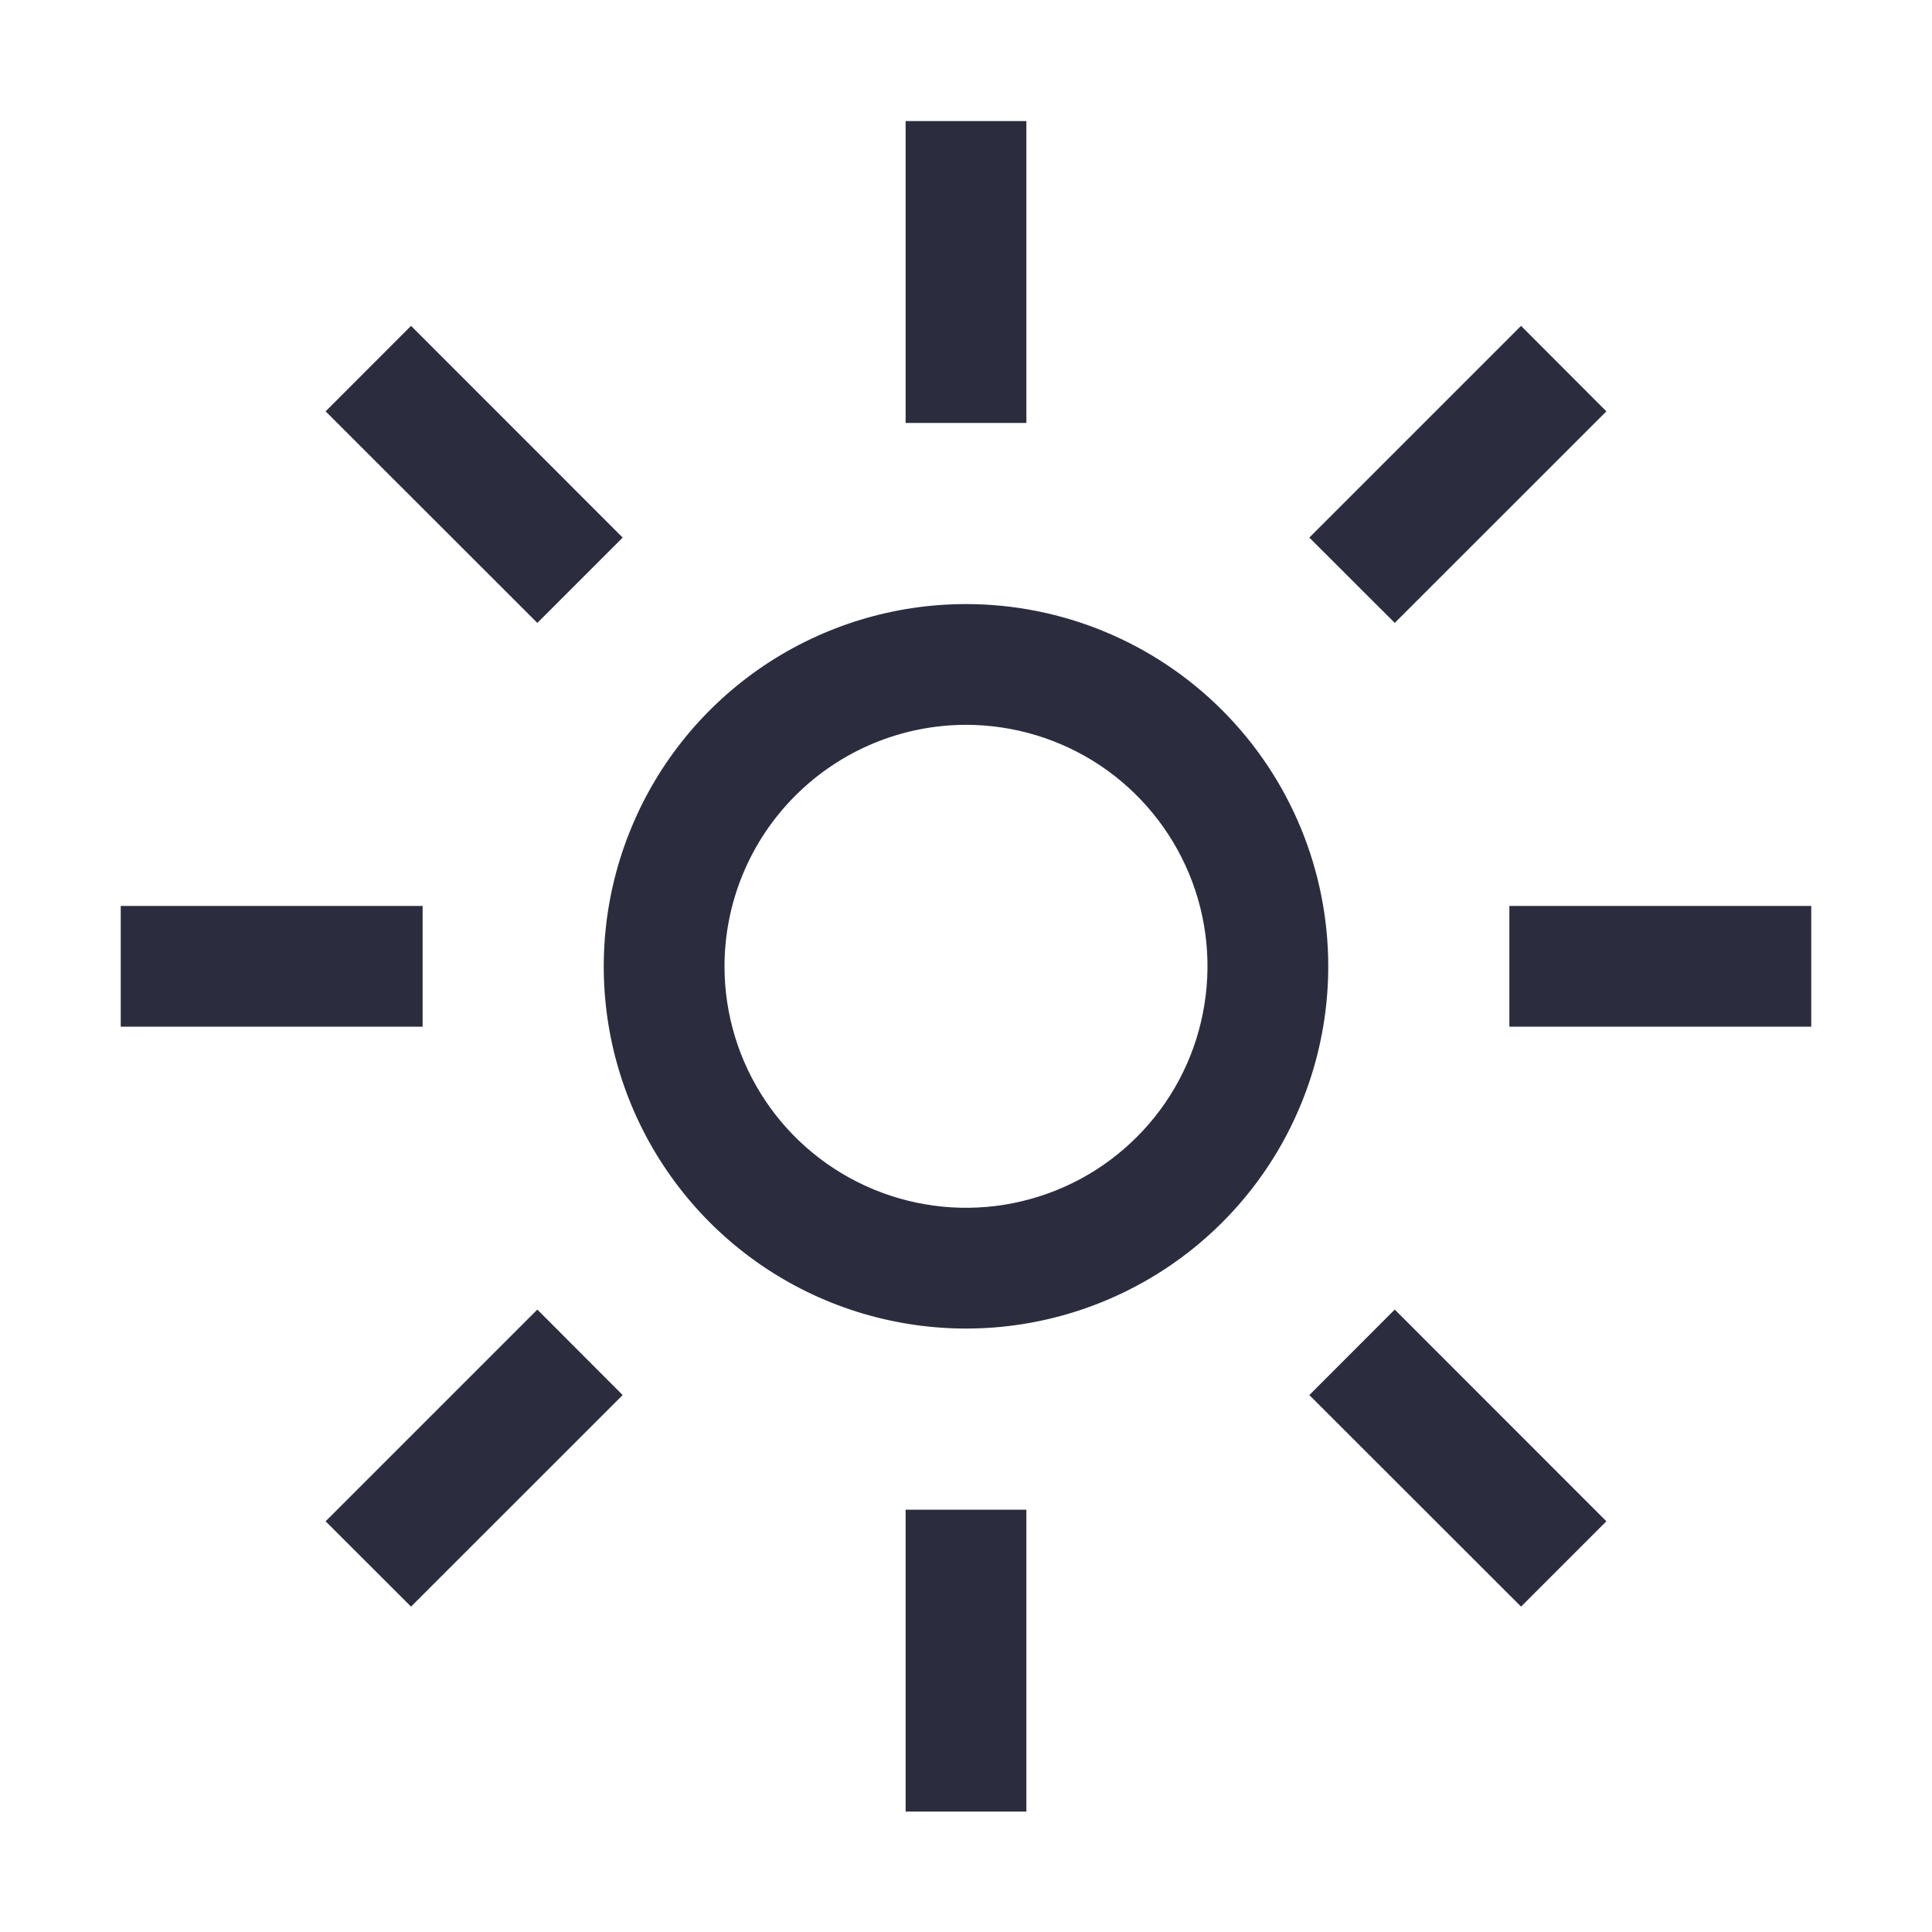 <svg width="24" height="24" viewBox="0 0 24 24" fill="none" xmlns="http://www.w3.org/2000/svg">
<path d="M12 9.004C12.593 9.004 13.173 9.18 13.667 9.509C14.16 9.839 14.545 10.308 14.772 10.856C14.999 11.404 15.058 12.007 14.942 12.589C14.827 13.171 14.541 13.706 14.121 14.125C13.702 14.545 13.167 14.83 12.585 14.946C12.003 15.062 11.4 15.002 10.852 14.775C10.304 14.548 9.835 14.164 9.506 13.671C9.176 13.177 9 12.597 9 12.004C9.001 11.208 9.317 10.446 9.88 9.884C10.442 9.321 11.205 9.005 12 9.004ZM12 7.504C11.11 7.504 10.24 7.768 9.5 8.262C8.76 8.757 8.183 9.459 7.843 10.282C7.502 11.104 7.413 12.009 7.586 12.882C7.76 13.755 8.189 14.556 8.818 15.186C9.447 15.815 10.249 16.244 11.122 16.417C11.995 16.591 12.9 16.502 13.722 16.161C14.544 15.821 15.247 15.244 15.742 14.504C16.236 13.764 16.5 12.894 16.5 12.004C16.5 10.81 16.026 9.666 15.182 8.822C14.338 7.978 13.194 7.504 12 7.504Z" fill="#2B2D3F"/>
<path d="M4.045 5.11L5.106 4.048L7.735 6.678L6.675 7.738L4.045 5.11Z" fill="#2B2D3F"/>
<path d="M1.5 11.254H5.25V12.754H1.5V11.254Z" fill="#2B2D3F"/>
<path d="M4.045 18.898L6.675 16.268L7.735 17.33L5.106 19.958L4.045 18.898Z" fill="#2B2D3F"/>
<path d="M11.25 18.754H12.75V22.504H11.25V18.754Z" fill="#2B2D3F"/>
<path d="M16.265 17.33L17.326 16.268L19.955 18.898L18.895 19.958L16.265 17.33Z" fill="#2B2D3F"/>
<path d="M18.75 11.254H22.5V12.754H18.75V11.254Z" fill="#2B2D3F"/>
<path d="M16.265 6.678L18.895 4.048L19.955 5.11L17.326 7.738L16.265 6.678Z" fill="#2B2D3F"/>
<path d="M11.25 1.504H12.75V5.254H11.25V1.504Z" fill="#2B2D3F"/>
</svg>
